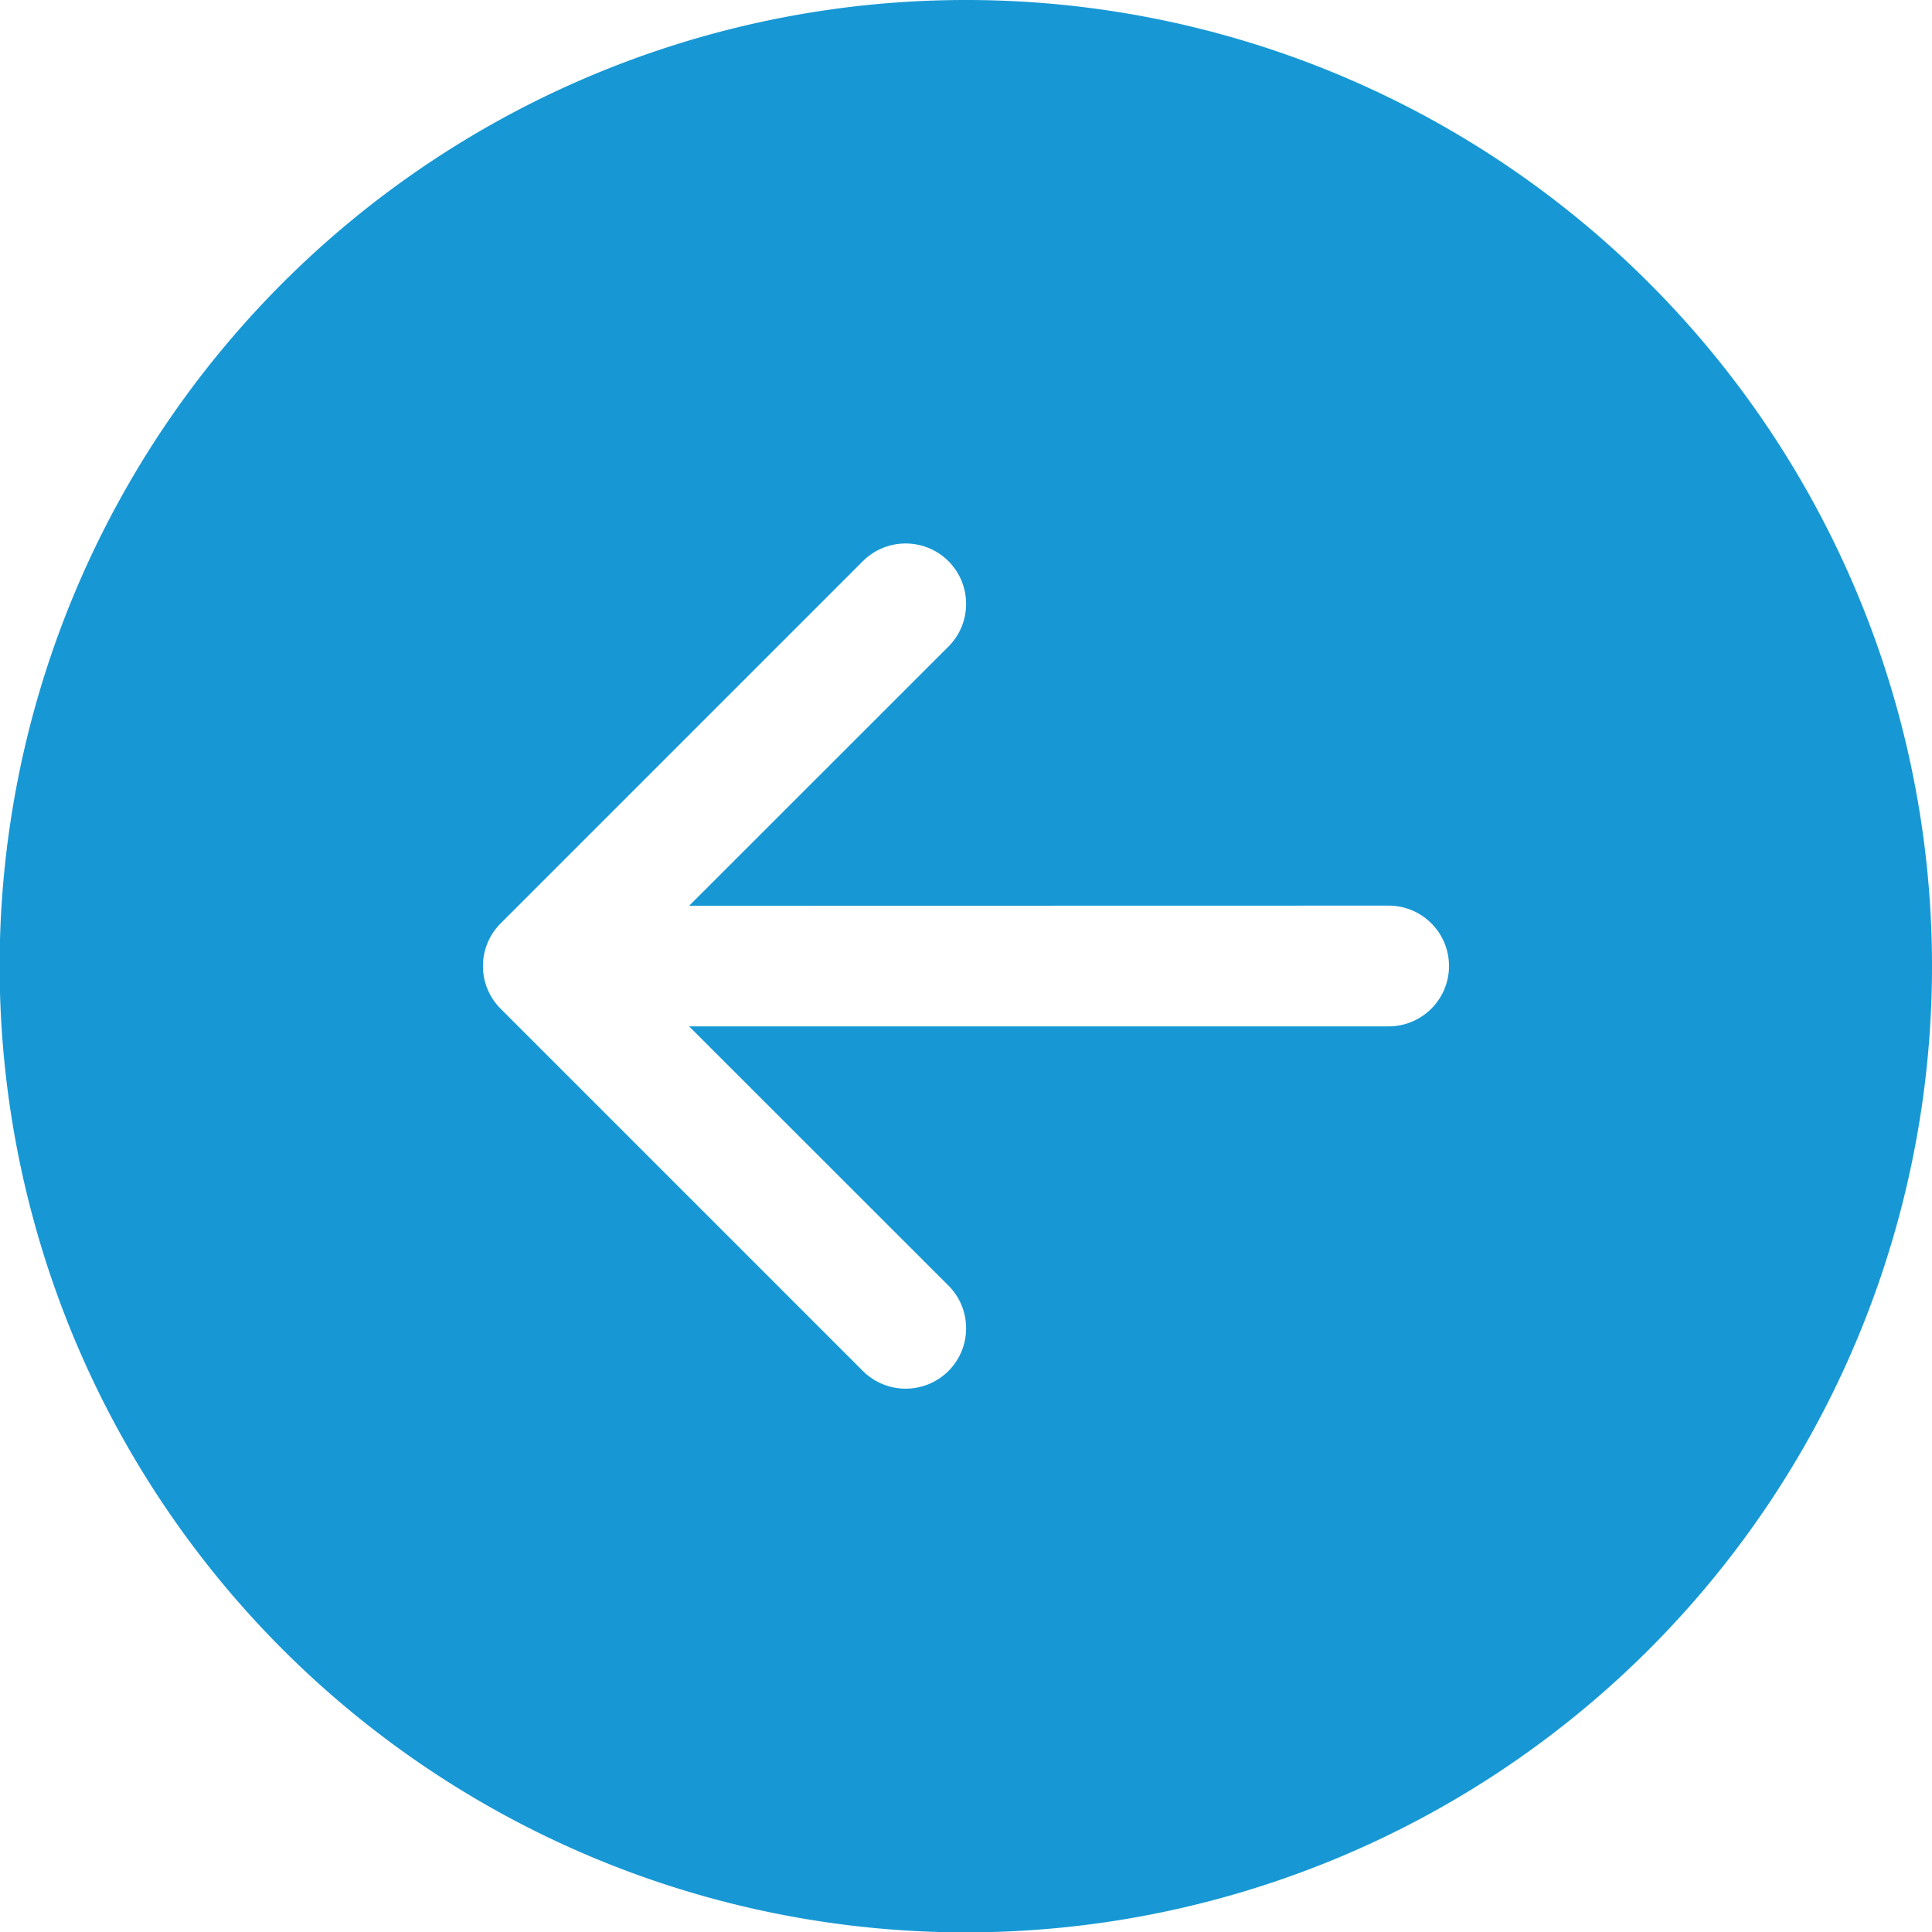 <svg id="Group_88585" data-name="Group 88585" xmlns="http://www.w3.org/2000/svg" xmlns:xlink="http://www.w3.org/1999/xlink" width="52" height="52" viewBox="0 0 52 52">
  <defs>
    <clipPath id="clip-path">
      <rect id="Rectangle_68889" data-name="Rectangle 68889" width="52" height="52" fill="none"/>
    </clipPath>
  </defs>
  <g id="Group_88220" data-name="Group 88220" clip-path="url(#clip-path)">
    <path id="Path_99347" data-name="Path 99347" d="M37.375,24.375a1.625,1.625,0,1,1,0,3.25H18.548L25.526,34.6a1.637,1.637,0,0,1,.353.527,1.638,1.638,0,0,1,0,1.248,1.637,1.637,0,0,1-.353.527,1.632,1.632,0,0,1-2.3,0l-9.75-9.75a1.623,1.623,0,0,1,0-2.3l9.75-9.75a1.632,1.632,0,0,1,2.3,0,1.637,1.637,0,0,1,.353.527,1.638,1.638,0,0,1,0,1.248,1.637,1.637,0,0,1-.353.527l-6.978,6.975ZM26,0A26.005,26.005,0,1,0,44.385,7.618,25.978,25.978,0,0,0,26,0" fill="#1798d5"/>
  </g>
</svg>
